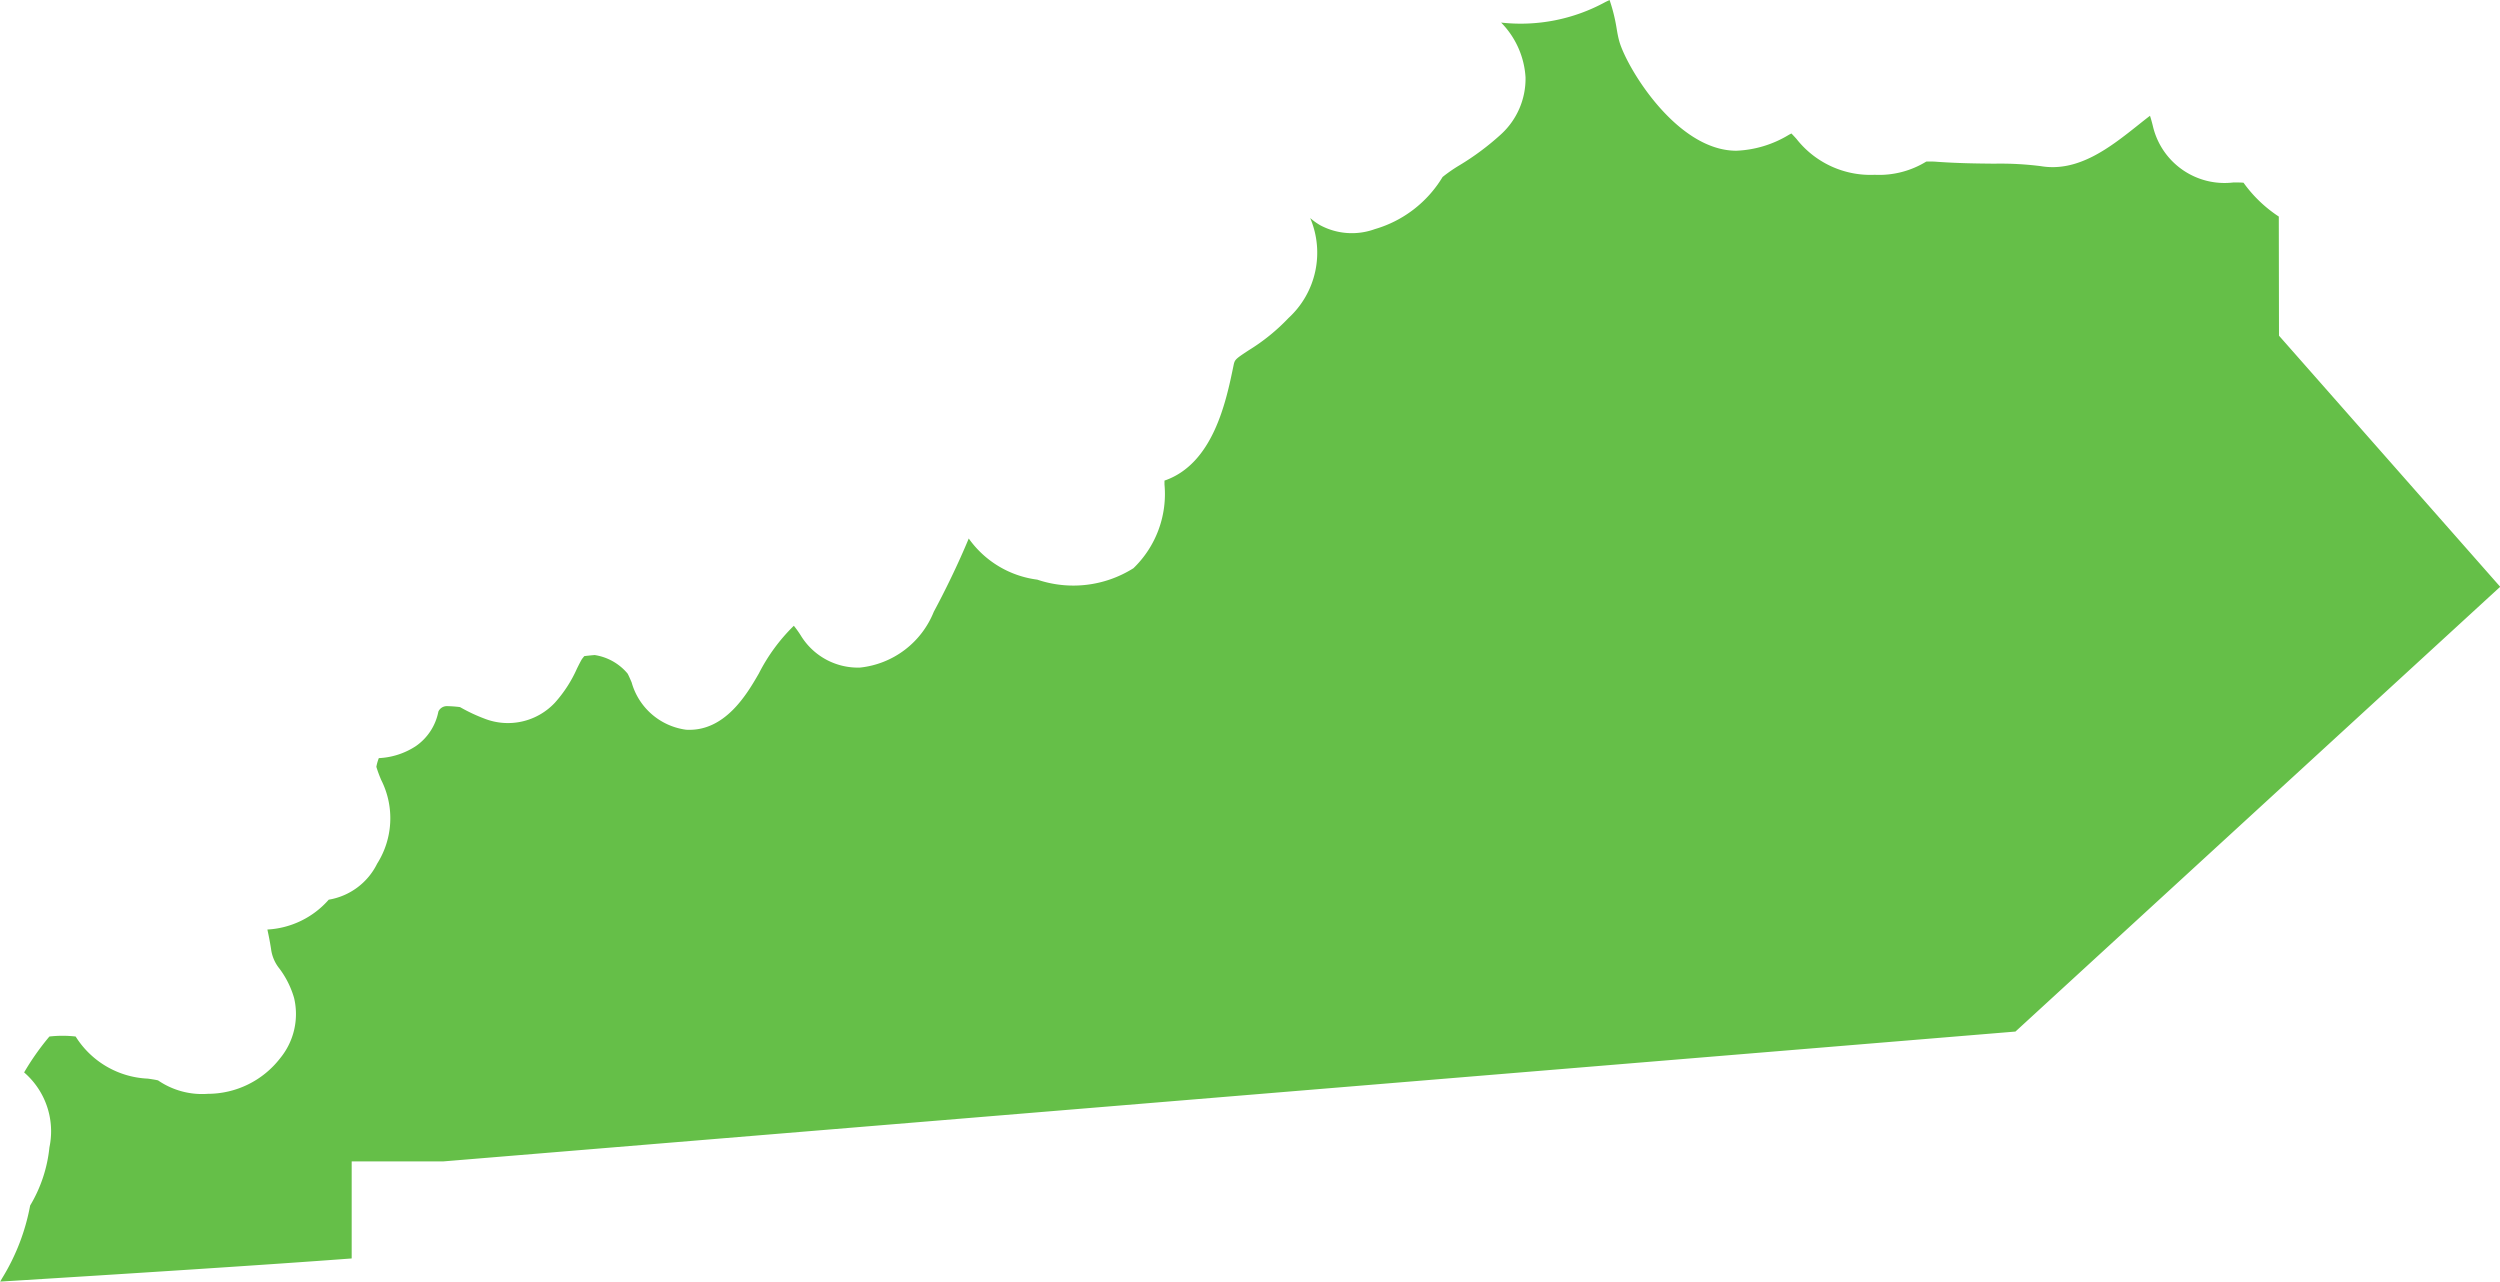 <svg xmlns="http://www.w3.org/2000/svg" width="92.135" height="47.235" viewBox="0 0 92.135 47.235"><path d="M2723.229-2267.973a4.895,4.895,0,0,1-1.3-1.247c-.1-.01-.258-.01-.371-.01a2.711,2.711,0,0,1-2.967-2.066c-.038-.156-.074-.284-.109-.391-.151.114-.31.241-.439.344-1.029.818-2.2,1.745-3.585,1.512a11.887,11.887,0,0,0-1.721-.091c-.6-.006-1.284-.012-2.087-.068a3.33,3.33,0,0,0-.414-.009,3.318,3.318,0,0,1-1.9.487,3.466,3.466,0,0,1-2.883-1.323c-.066-.073-.127-.139-.187-.2l-.089.047a4.038,4.038,0,0,1-1.94.589c-2.212,0-4.06-3.1-4.317-4.046-.042-.152-.071-.31-.1-.492a6.246,6.246,0,0,0-.254-1.014c-.047.019-.1.045-.167.078a6.5,6.5,0,0,1-3.831.751,3.147,3.147,0,0,1,.9,2.016,2.777,2.777,0,0,1-.919,2.116,9.657,9.657,0,0,1-1.515,1.127,5.4,5.4,0,0,0-.623.432,4.322,4.322,0,0,1-2.5,1.922,2.471,2.471,0,0,1-2.01-.144,2.38,2.38,0,0,1-.369-.265,3.268,3.268,0,0,1-.8,3.685,7.261,7.261,0,0,1-1.463,1.186c-.516.339-.518.348-.565.576-.268,1.3-.743,3.612-2.542,4.229v.143a3.8,3.8,0,0,1-1.144,3.086,4.151,4.151,0,0,1-3.545.421,3.666,3.666,0,0,1-2.525-1.516c-.393.949-.879,1.941-1.288,2.7a3.3,3.3,0,0,1-2.719,2.057,2.465,2.465,0,0,1-2.189-1.193,3.835,3.835,0,0,0-.25-.348,6.711,6.711,0,0,0-1.289,1.758c-.435.754-1.25,2.158-2.683,2.073a2.416,2.416,0,0,1-2.006-1.745c-.052-.121-.11-.256-.15-.325a1.966,1.966,0,0,0-1.212-.682c-.188.016-.308.03-.384.04l-.079.1c-.036.052-.131.24-.192.364a4.781,4.781,0,0,1-.812,1.254,2.37,2.37,0,0,1-2.6.583,6.083,6.083,0,0,1-.836-.389l-.061-.034a4.394,4.394,0,0,0-.48-.035.342.342,0,0,0-.316.2,2.012,2.012,0,0,1-.83,1.273,2.712,2.712,0,0,1-1.365.443,1.693,1.693,0,0,0-.091.321,4.946,4.946,0,0,0,.177.481,3.127,3.127,0,0,1-.148,3.088,2.434,2.434,0,0,1-1.784,1.327,3.237,3.237,0,0,1-2.261,1.1c.044.2.093.441.136.72a1.436,1.436,0,0,0,.312.724,3.361,3.361,0,0,1,.536,1.078,2.567,2.567,0,0,1-.513,2.221,3.377,3.377,0,0,1-2.664,1.312,2.872,2.872,0,0,1-1.843-.5l-.007,0-.011,0c-.057-.017-.232-.043-.348-.06a3.309,3.309,0,0,1-2.664-1.552,4.223,4.223,0,0,0-.967,0,9.439,9.439,0,0,0-.932,1.323,2.865,2.865,0,0,1,.933,2.759,5.182,5.182,0,0,1-.711,2.146,7.811,7.811,0,0,1-1.024,2.666l-.081.138c4.7-.289,9.973-.628,12.955-.853v-3.577h3.378l57.938-4.785,17.865-16.392-8.152-9.254Z" transform="translate(-2639.246 2275.954)" fill="#65bf48"/></svg>